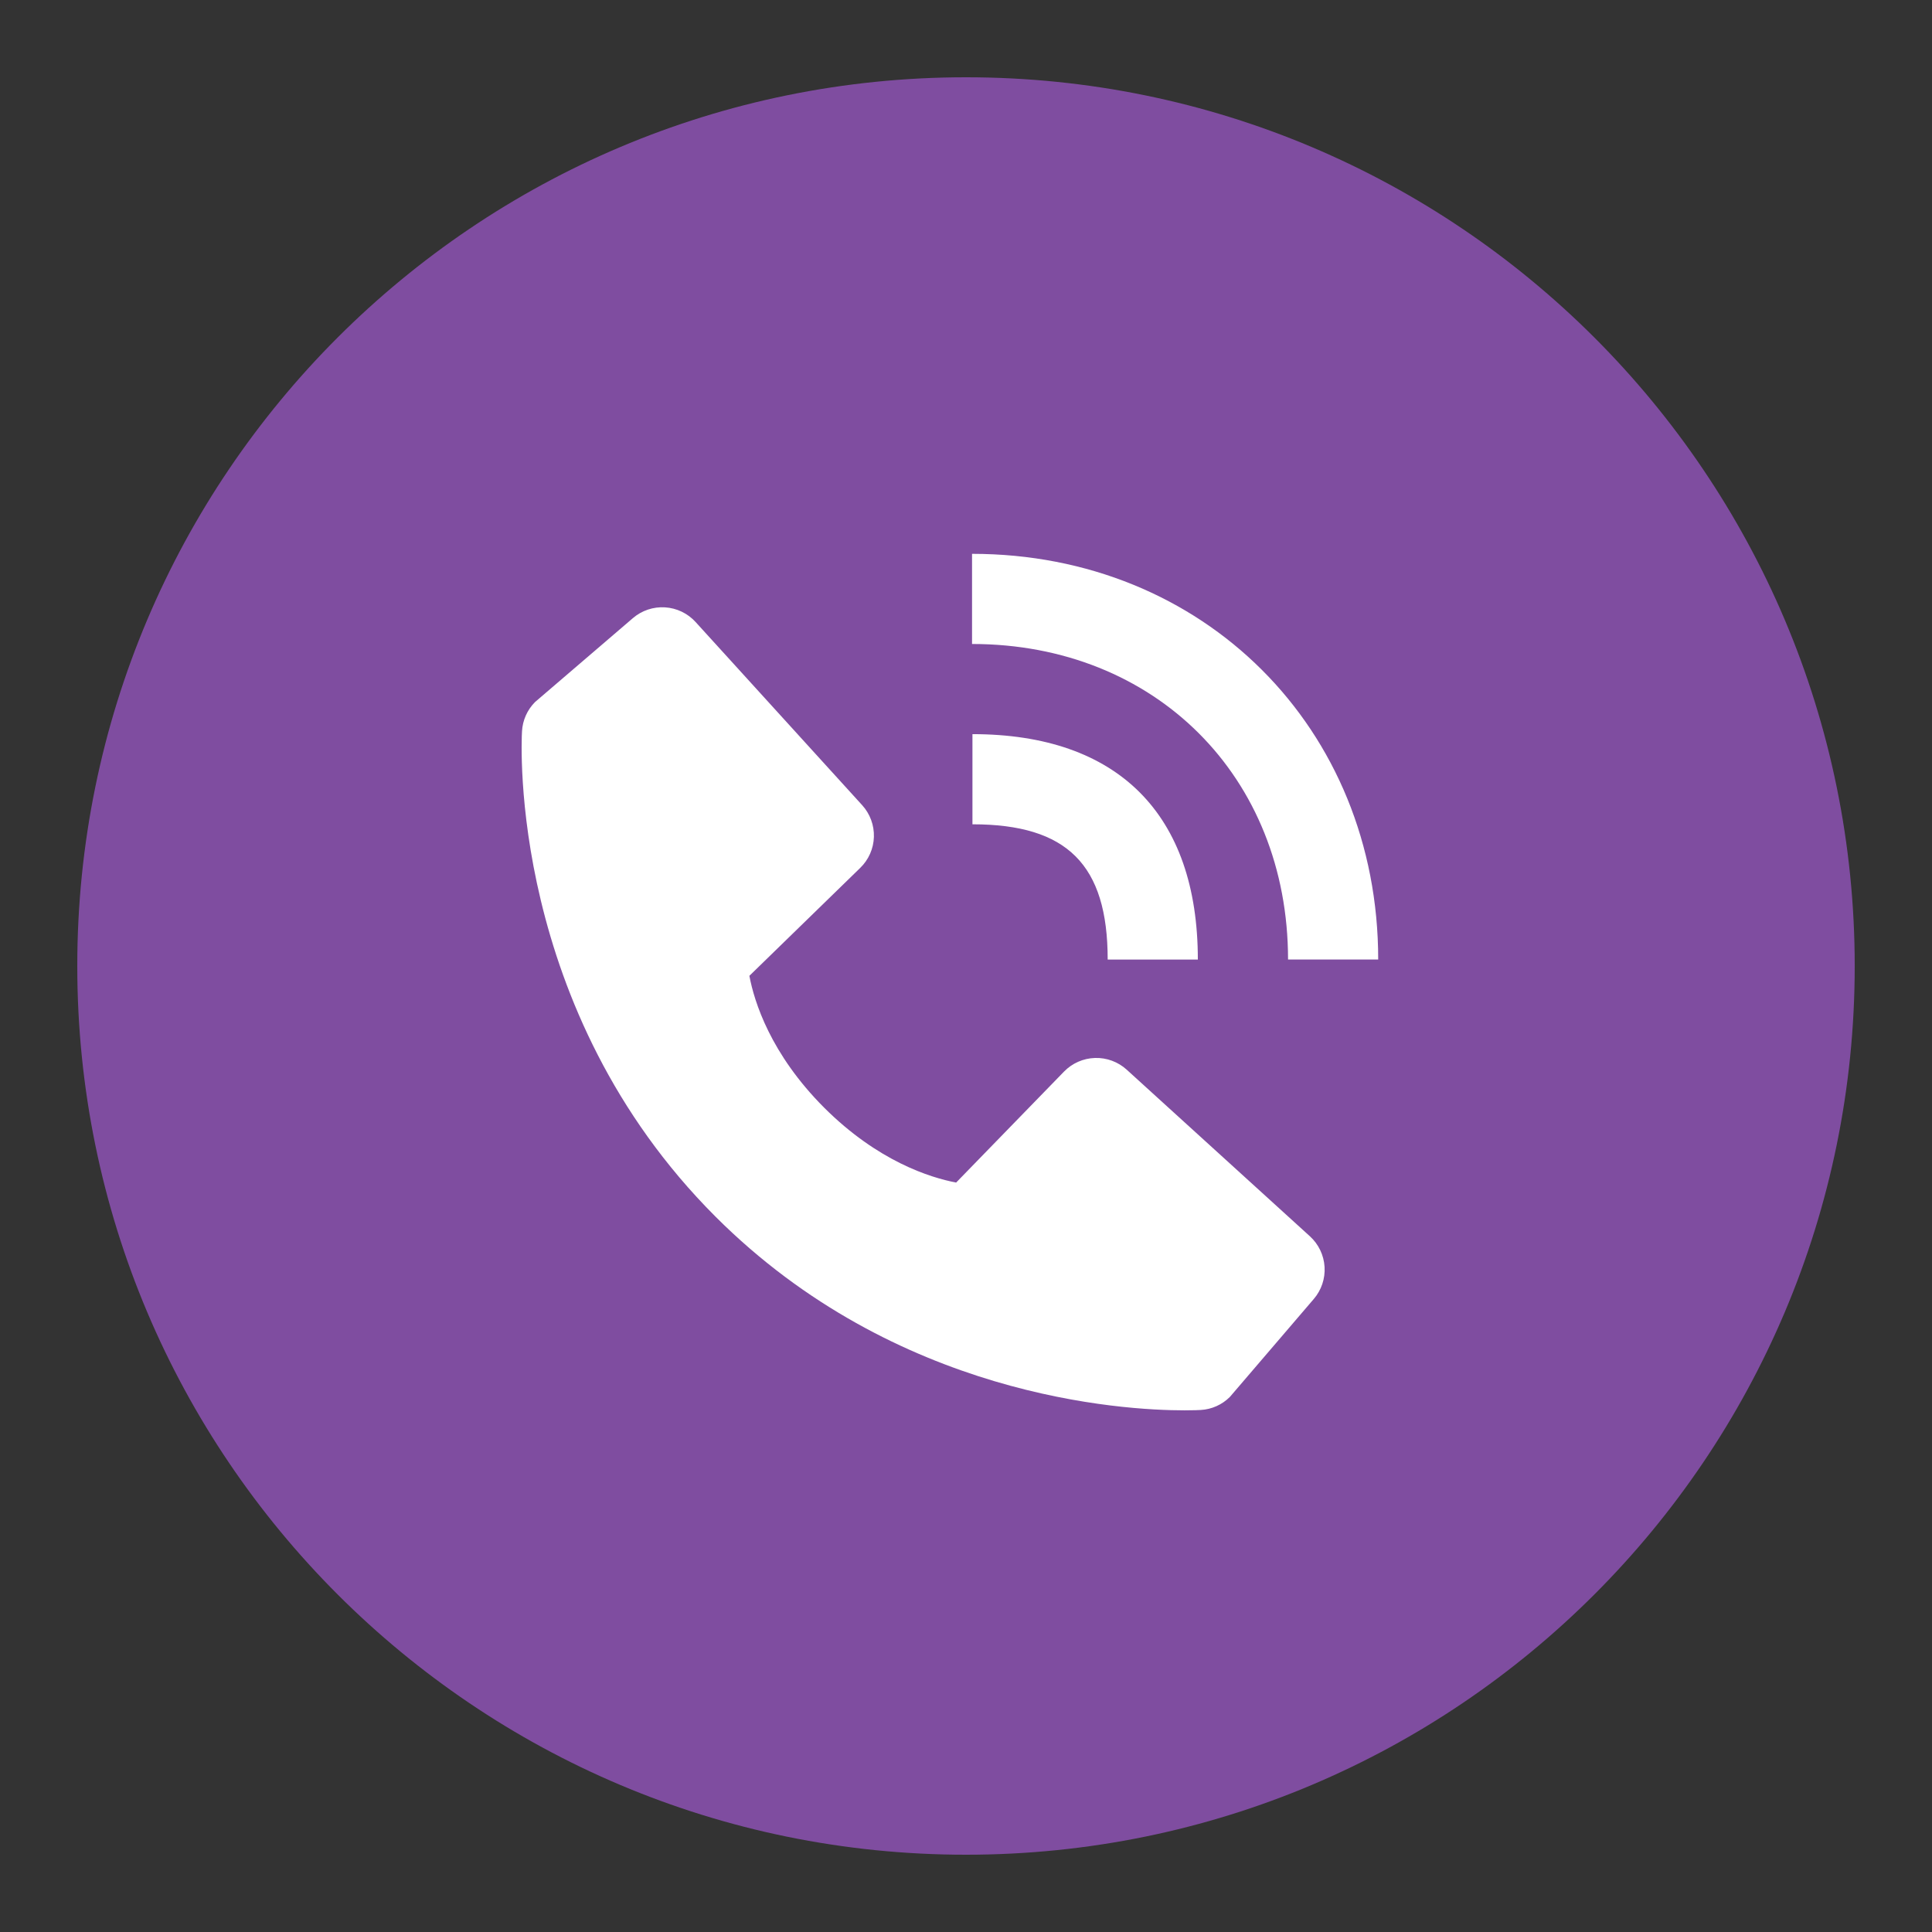 <svg width="110" height="110" viewBox="0 0 110 110" fill="none" xmlns="http://www.w3.org/2000/svg">
<rect x="0" y="0" width="110" height="110" fill="#333333" stroke="none"/>
<path d="M55 105.6C82.946 105.6 105.6 82.945 105.6 55C105.6 27.054 82.946 4.4 55 4.4C27.055 4.4 4.4 27.054 4.4 55C4.4 82.945 27.055 105.6 55 105.6Z" fill="#7F4DA0"/>
<path d="M73.336 54.63H78.469C78.469 41.463 68.529 31.533 55.344 31.533V36.666C65.769 36.666 73.336 44.22 73.336 54.63Z" fill="white"/>
<path d="M55.367 46.932C60.764 46.932 63.067 49.235 63.067 54.632H68.2C68.2 46.355 63.644 41.799 55.367 41.799V46.932ZM64.15 60.903C63.657 60.455 63.008 60.215 62.342 60.236C61.676 60.257 61.044 60.535 60.58 61.013L54.438 67.33C52.959 67.047 49.987 66.121 46.927 63.069C43.868 60.007 42.941 57.027 42.667 55.559L48.978 49.414C49.457 48.95 49.736 48.318 49.756 47.652C49.777 46.985 49.537 46.337 49.089 45.844L39.605 35.416C39.156 34.921 38.532 34.621 37.865 34.58C37.198 34.538 36.542 34.758 36.035 35.193L30.465 39.969C30.021 40.414 29.756 41.007 29.721 41.635C29.682 42.276 28.948 57.476 40.734 69.267C51.016 79.547 63.896 80.299 67.443 80.299C67.961 80.299 68.279 80.284 68.364 80.278C68.992 80.243 69.584 79.977 70.027 79.532L74.801 73.959C75.236 73.453 75.457 72.796 75.415 72.129C75.374 71.463 75.075 70.839 74.581 70.389L64.15 60.903Z" fill="white"/>
</svg>
